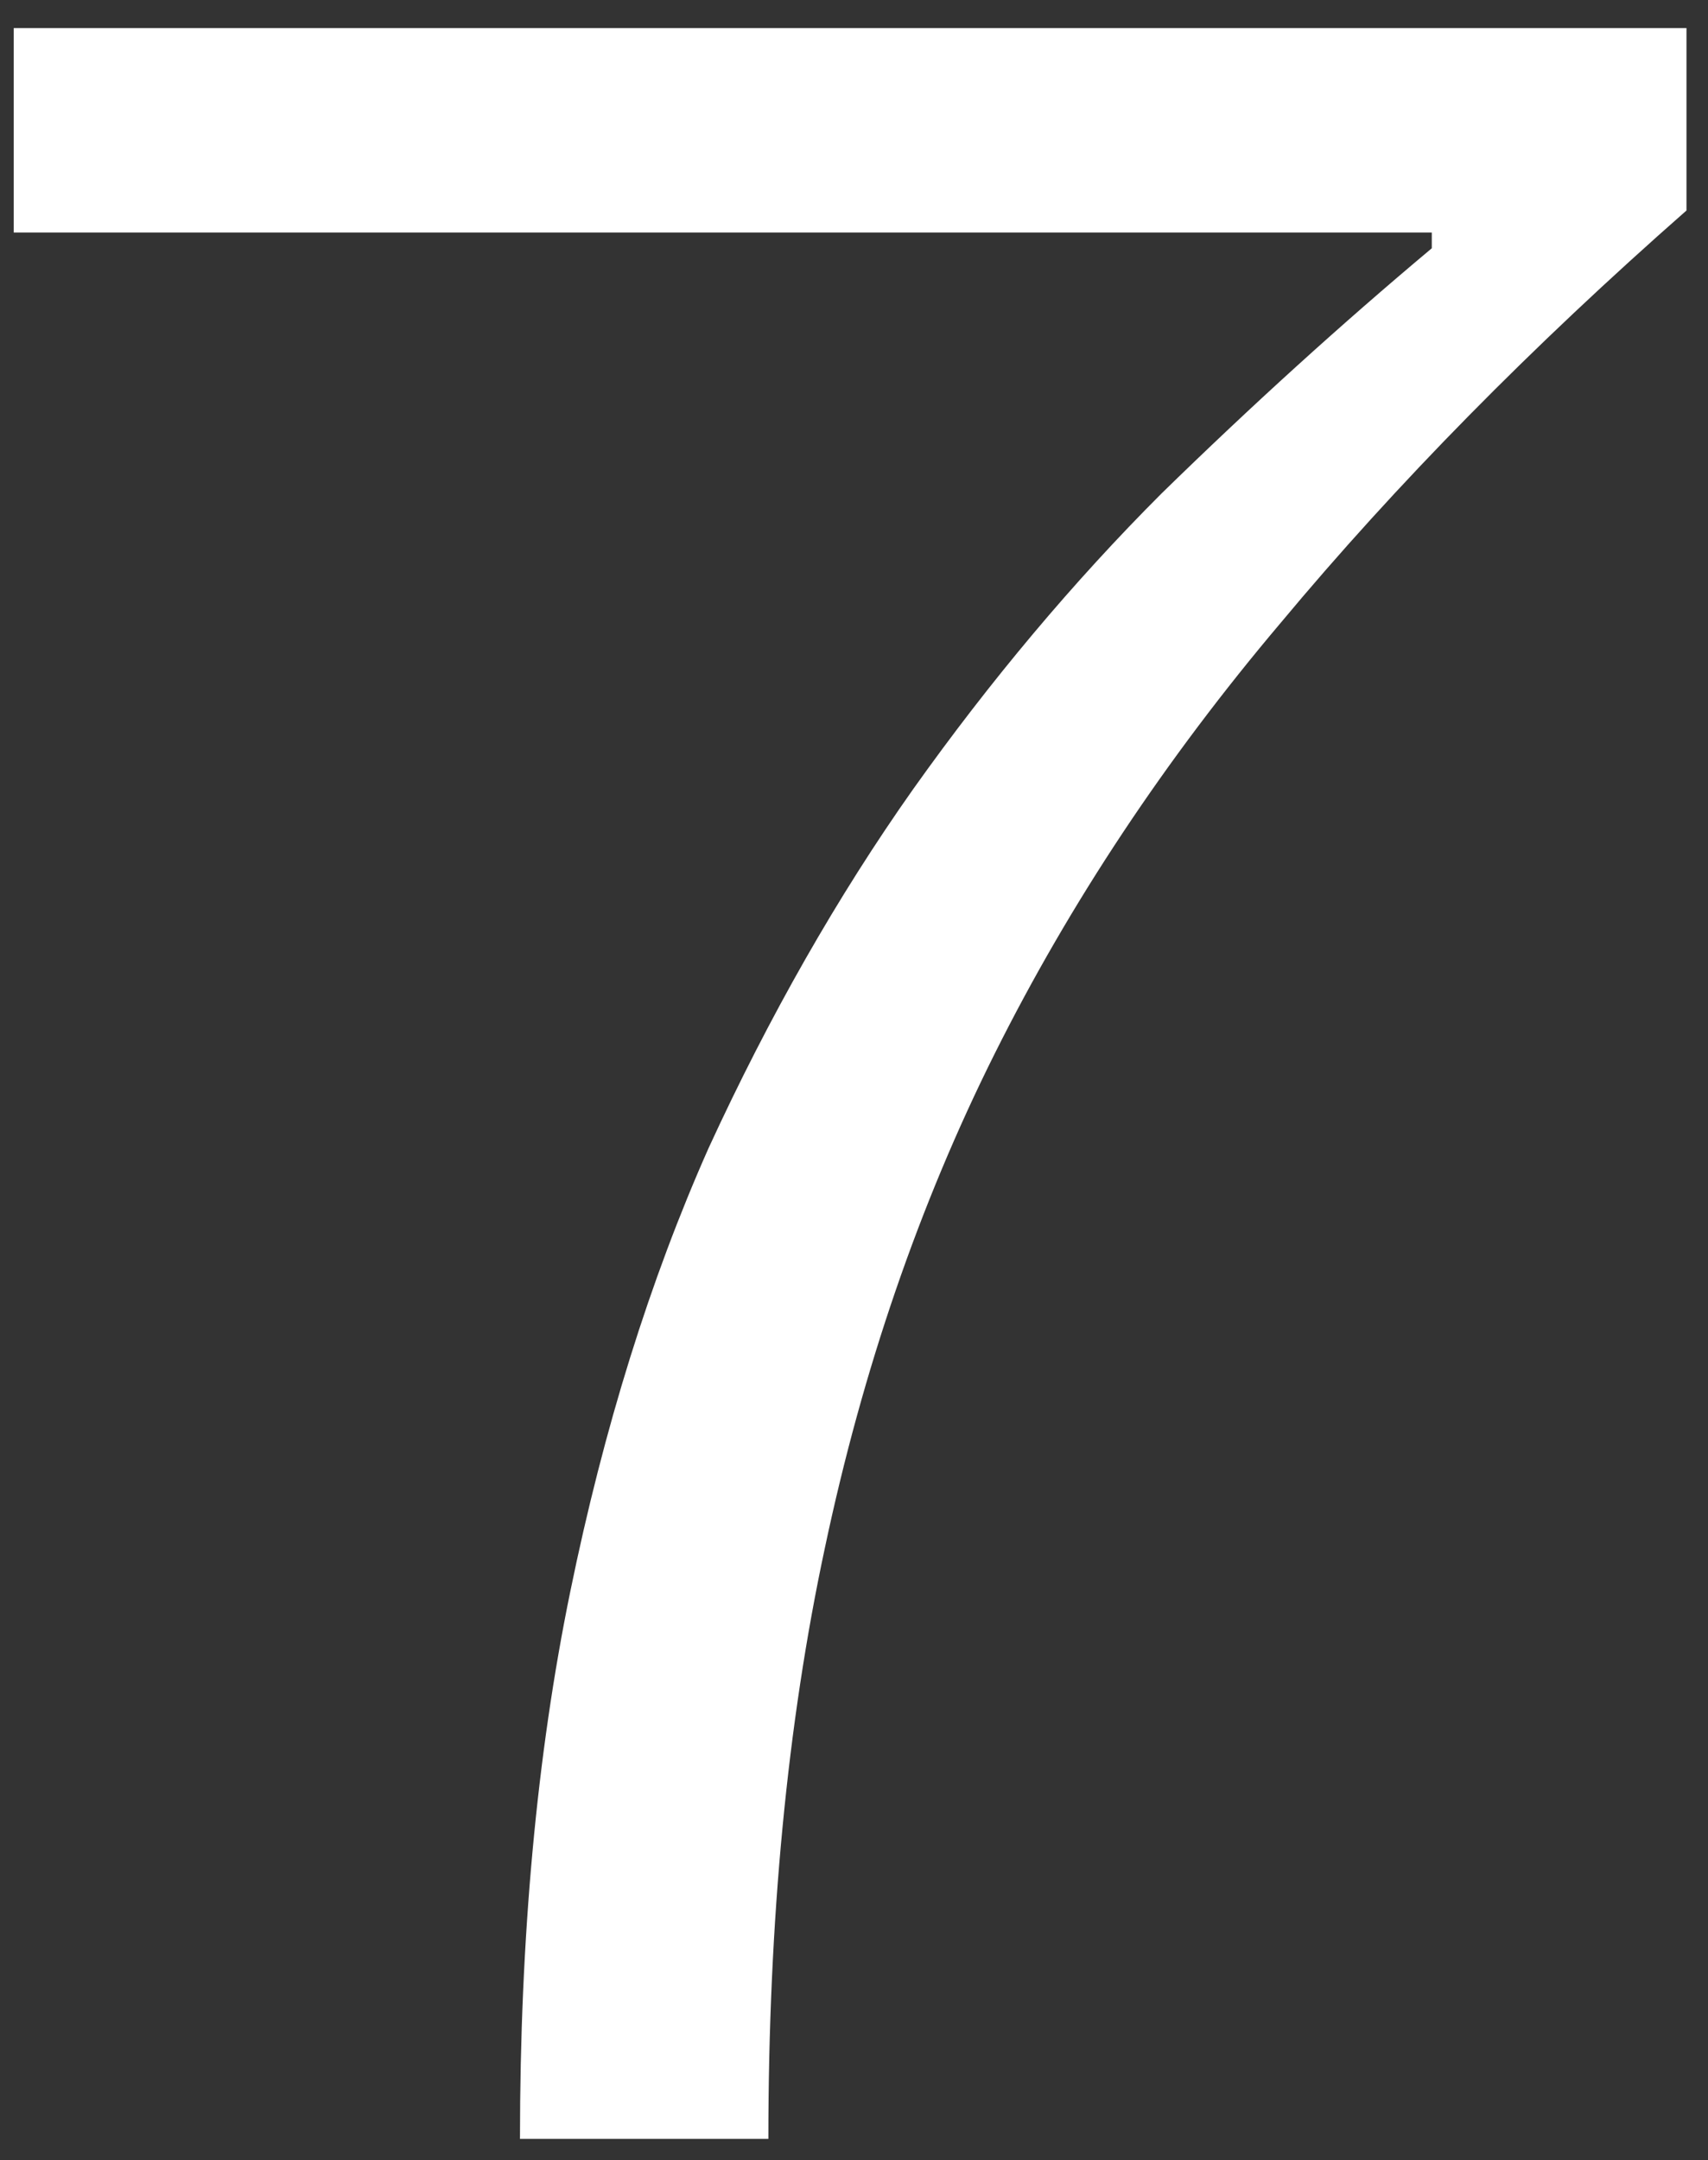 <?xml version="1.0" encoding="UTF-8"?> <svg xmlns="http://www.w3.org/2000/svg" width="53" height="67" viewBox="0 0 53 67" fill="none"><rect x="0" y="0" width="53" height="67" fill="#333333" stroke="none"/><path d="M23.843 66.338H16.135C16.135 60.094 16.655 54.435 17.696 49.362C18.736 44.288 20.167 39.702 21.989 35.605C23.875 31.507 25.989 27.799 28.331 24.482C30.737 21.099 33.307 18.042 36.038 15.31C38.836 12.578 41.632 10.042 44.429 7.7V7.212H0.426V0.87H52.332V6.529C47.519 10.757 43.324 15.018 39.746 19.311C36.169 23.539 33.209 27.994 30.867 32.677C28.526 37.361 26.77 42.467 25.599 47.996C24.428 53.459 23.843 59.574 23.843 66.338Z" fill="white"></path></svg> 